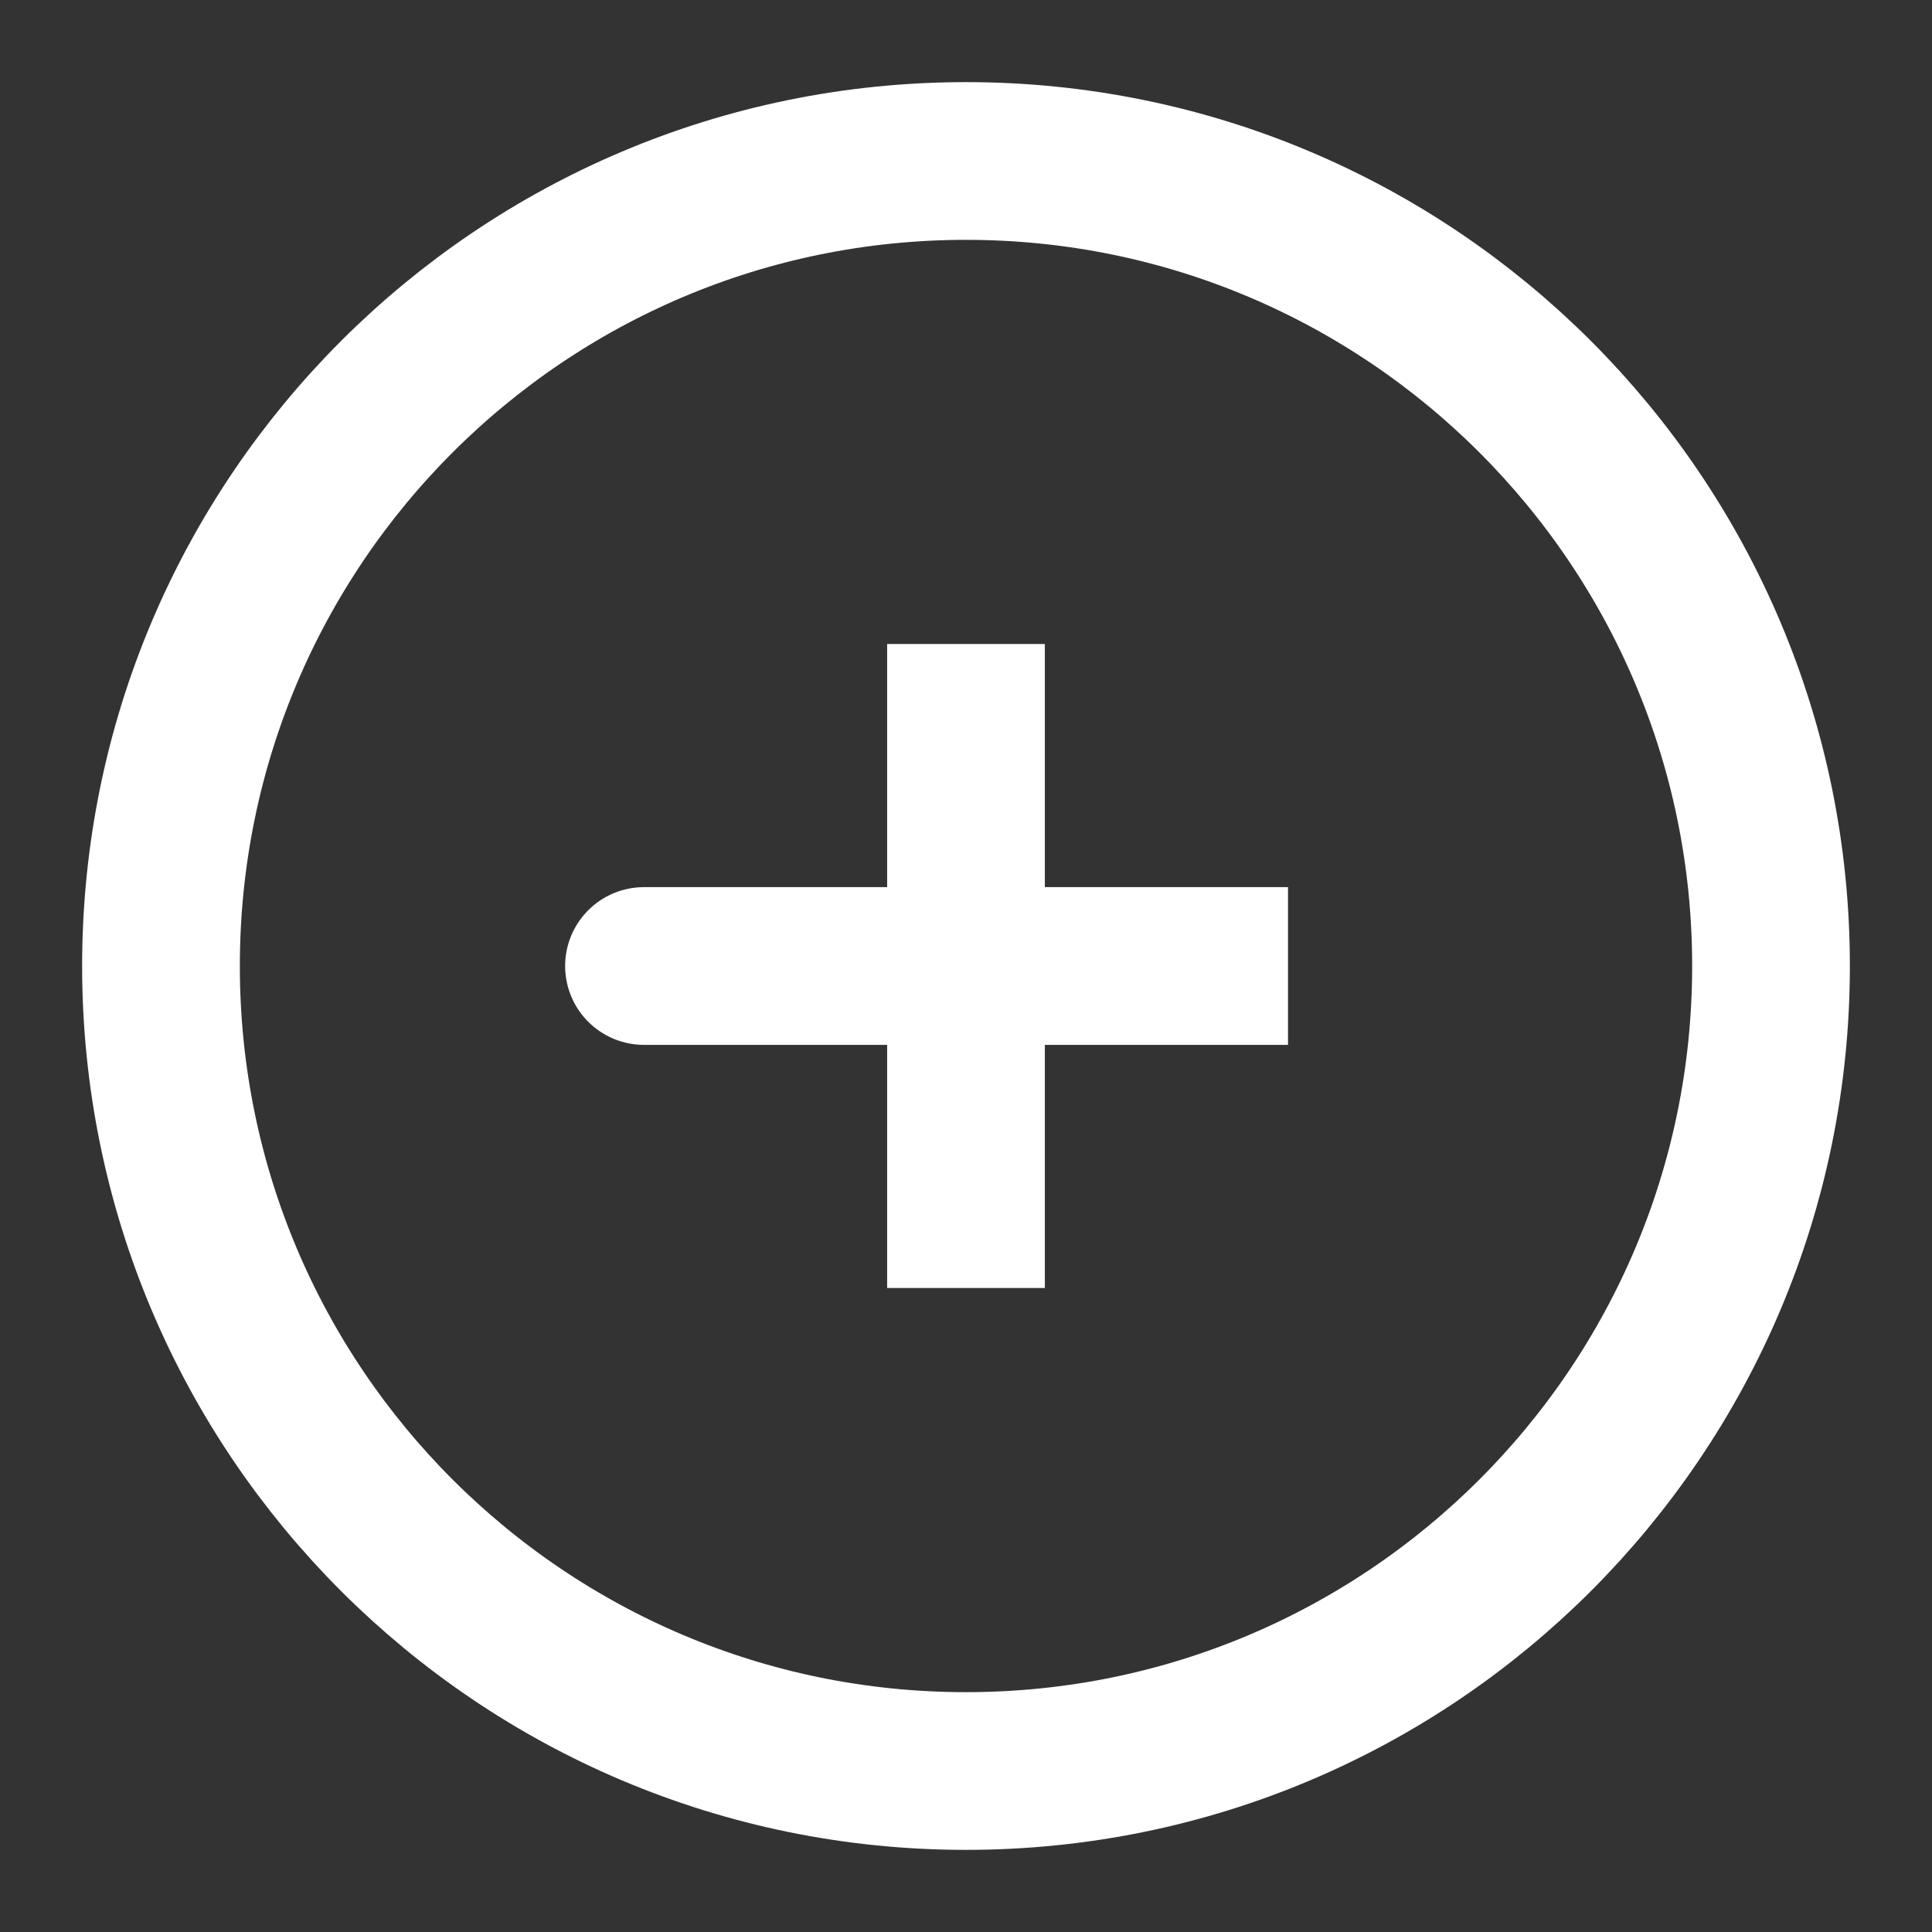 <svg width="49" height="49" viewBox="0 0 49 49" fill="none" xmlns="http://www.w3.org/2000/svg">
<rect x="0" y="0" width="49" height="49" fill="#333333" stroke="none"/>
<path d="M24.5 24.5H16.333M24.5 16.333V24.5V16.333ZM24.5 24.5V32.667V24.5ZM24.5 24.5H32.667H24.5Z" stroke="white" stroke-width="4" stroke-linecap="round"/>
<path d="M24.5 44.917C35.776 44.917 44.917 35.776 44.917 24.5C44.917 13.224 35.776 4.083 24.5 4.083C13.224 4.083 4.083 13.224 4.083 24.5C4.083 35.776 13.224 44.917 24.5 44.917Z" stroke="white" stroke-width="4"/>
</svg>
